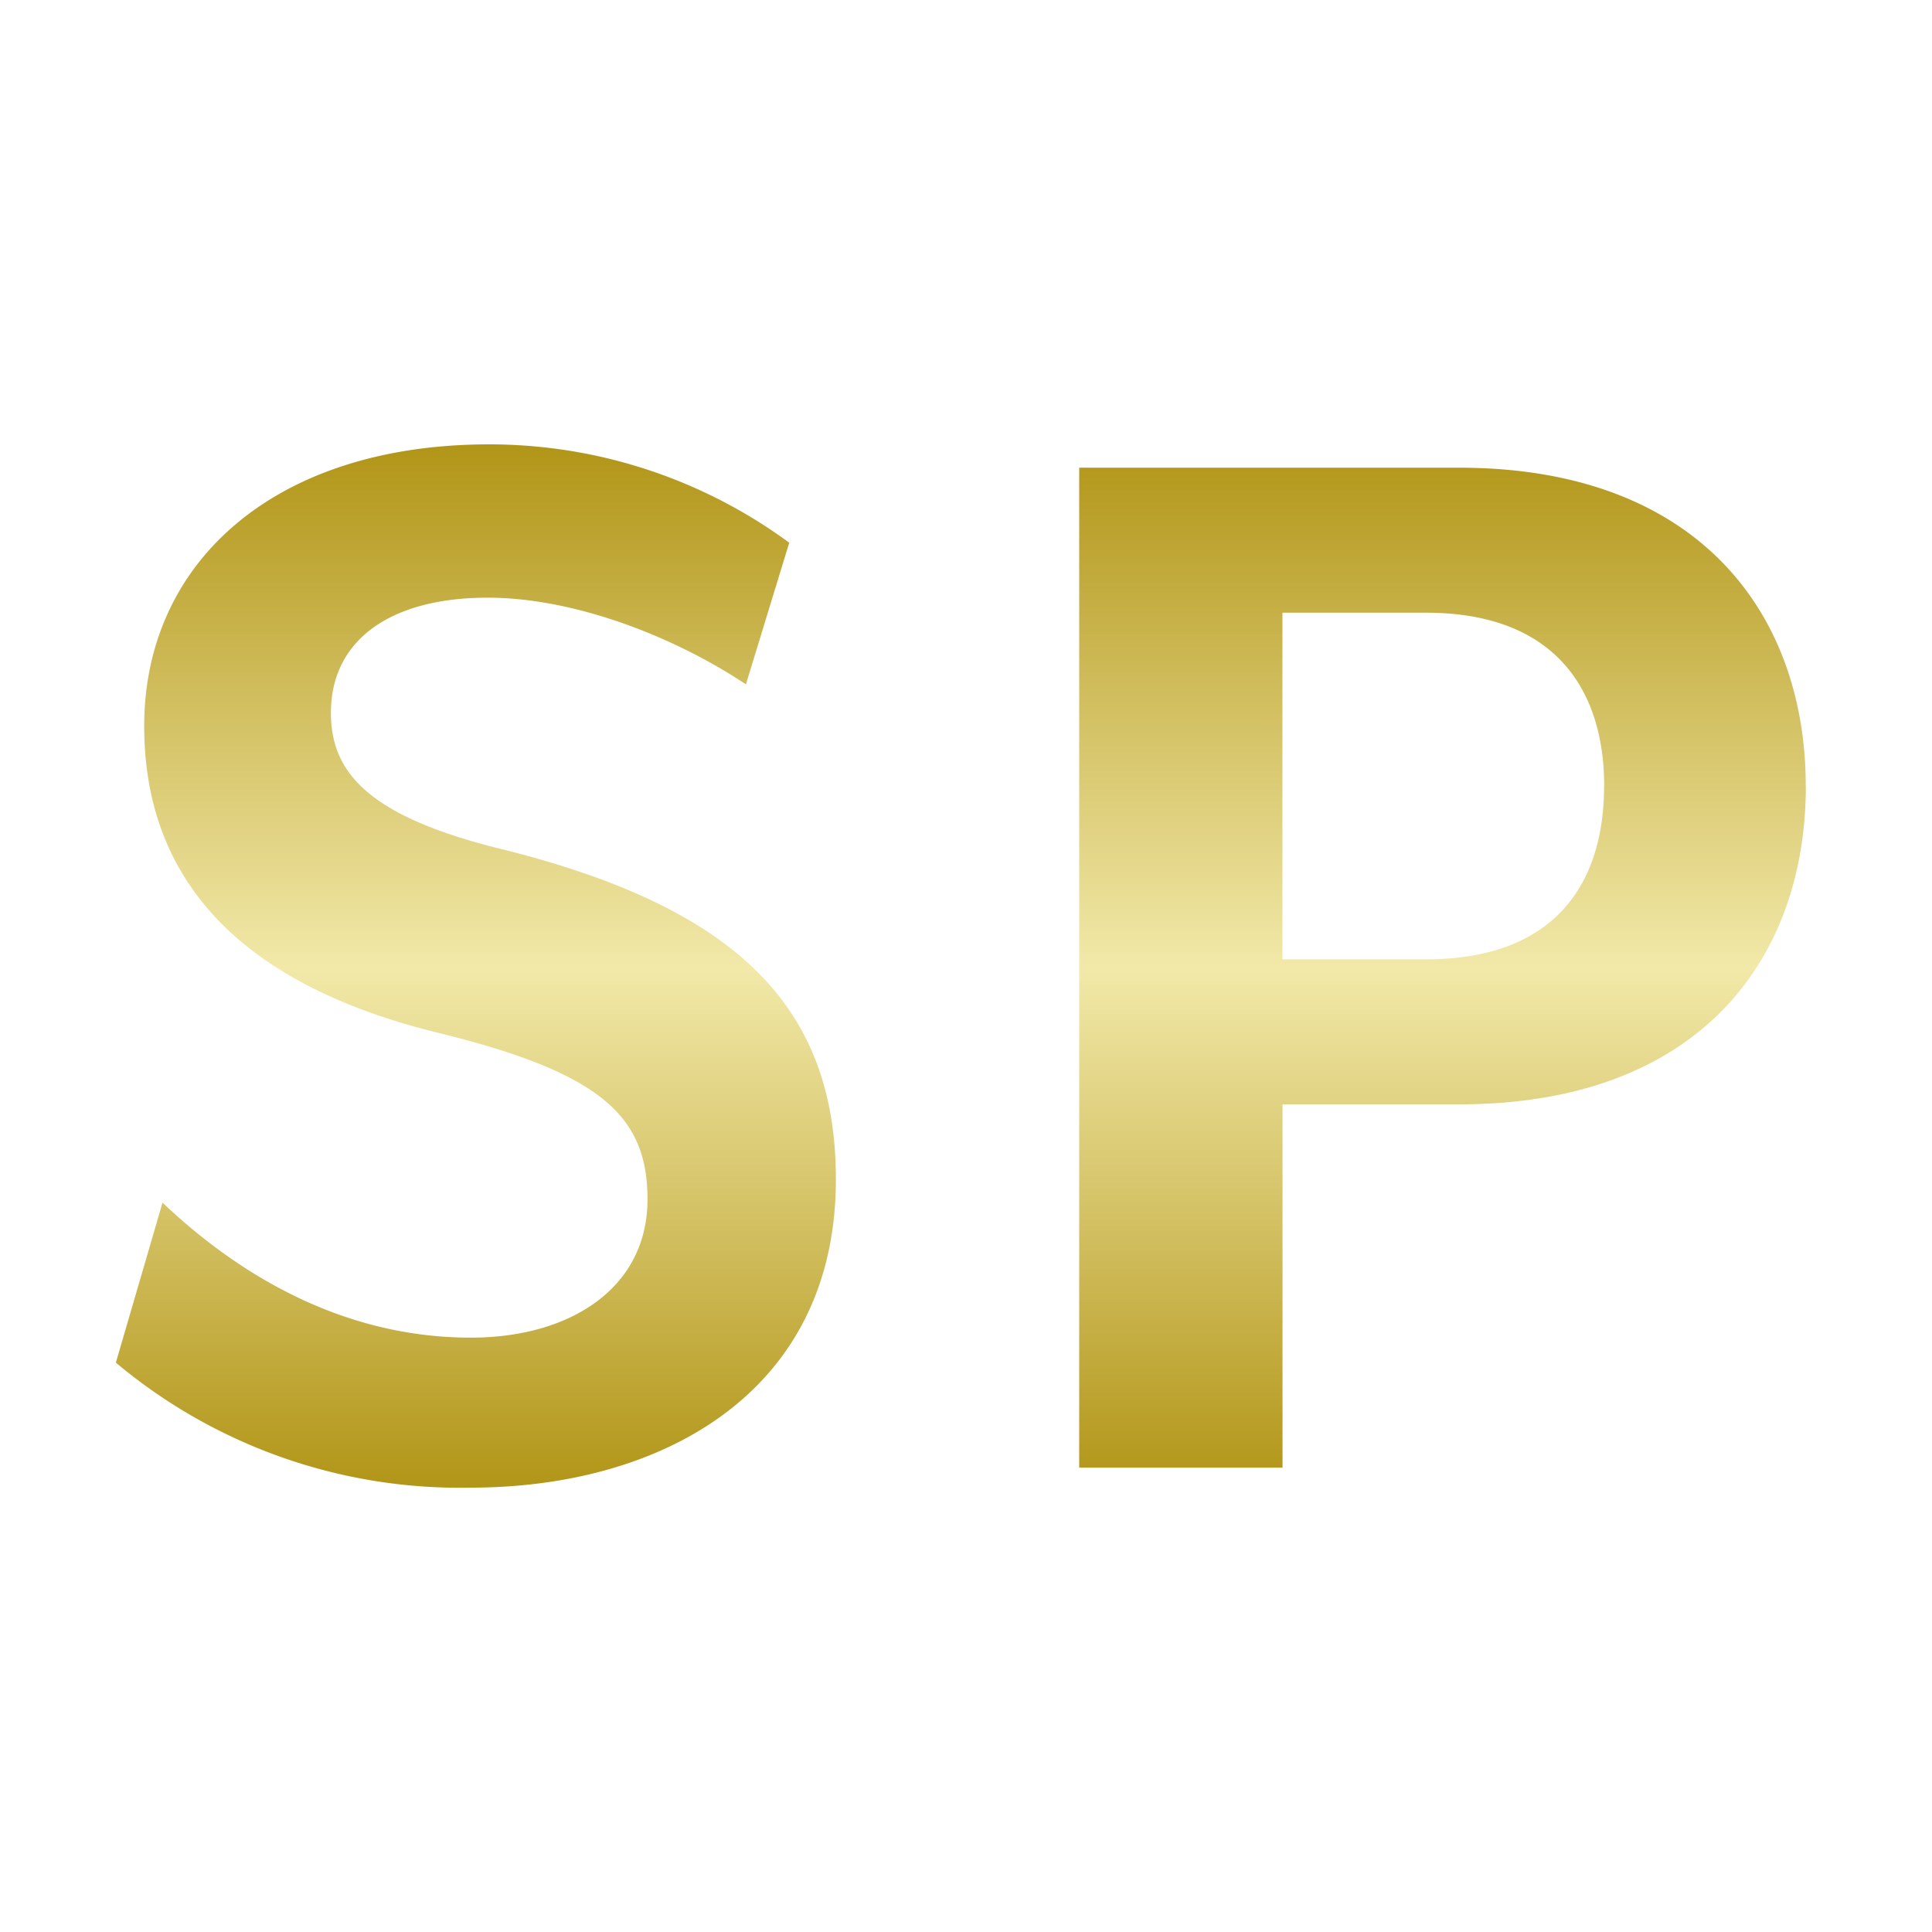 <svg xmlns="http://www.w3.org/2000/svg" xmlns:xlink="http://www.w3.org/1999/xlink" width="100" height="100" viewBox="0 0 100 100">
  <defs>
    <linearGradient id="linear-gradient" x1="0.5" x2="0.5" y2="1" gradientUnits="objectBoundingBox">
      <stop offset="0" stop-color="#b29619"/>
      <stop offset="0.502" stop-color="#f2e9a9"/>
      <stop offset="1" stop-color="#b29619"/>
    </linearGradient>
  </defs>
  <g id="グループ_519" data-name="グループ 519" transform="translate(324 -13004)">
    <rect id="長方形_1186" data-name="長方形 1186" width="100" height="100" transform="translate(-324 13004)" fill="none"/>
    <path id="パス_1083" data-name="パス 1083" d="M-102.455-133.878c0-8.971-5.176-14.061-17.252-17.08-7.073-1.725-8.885-4.054-8.885-7.074,0-3.709,3.019-5.952,8.109-5.952,4.572,0,9.748,2.07,13.371,4.486l2.243-7.332A26.213,26.213,0,0,0-120.4-171.92c-11.128,0-17.856,6.125-17.856,14.578,0,7.418,4.313,13.2,15.182,15.872,8.454,2.07,10.869,4.313,10.869,8.626,0,4.572-3.968,7.16-9.144,7.16-7.074,0-12.508-3.709-15.959-6.987l-2.415,8.281a27.706,27.706,0,0,0,18.374,6.47C-111.6-117.92-102.455-122.751-102.455-133.878Zm50.2-20.358c0-8.885-5.521-16.476-17.943-16.476H-89.861v51.757h10.524V-137.76h9.144C-57.771-137.76-52.25-145.265-52.25-154.236Zm-10.438,0c0,4.917-2.415,8.971-9.23,8.971h-7.419v-17.942h7.419C-65.1-163.207-62.688-159.067-62.688-154.236Z" transform="translate(-178.28 13198.92)" fill="url(#linear-gradient)"/>
  </g>
</svg>
